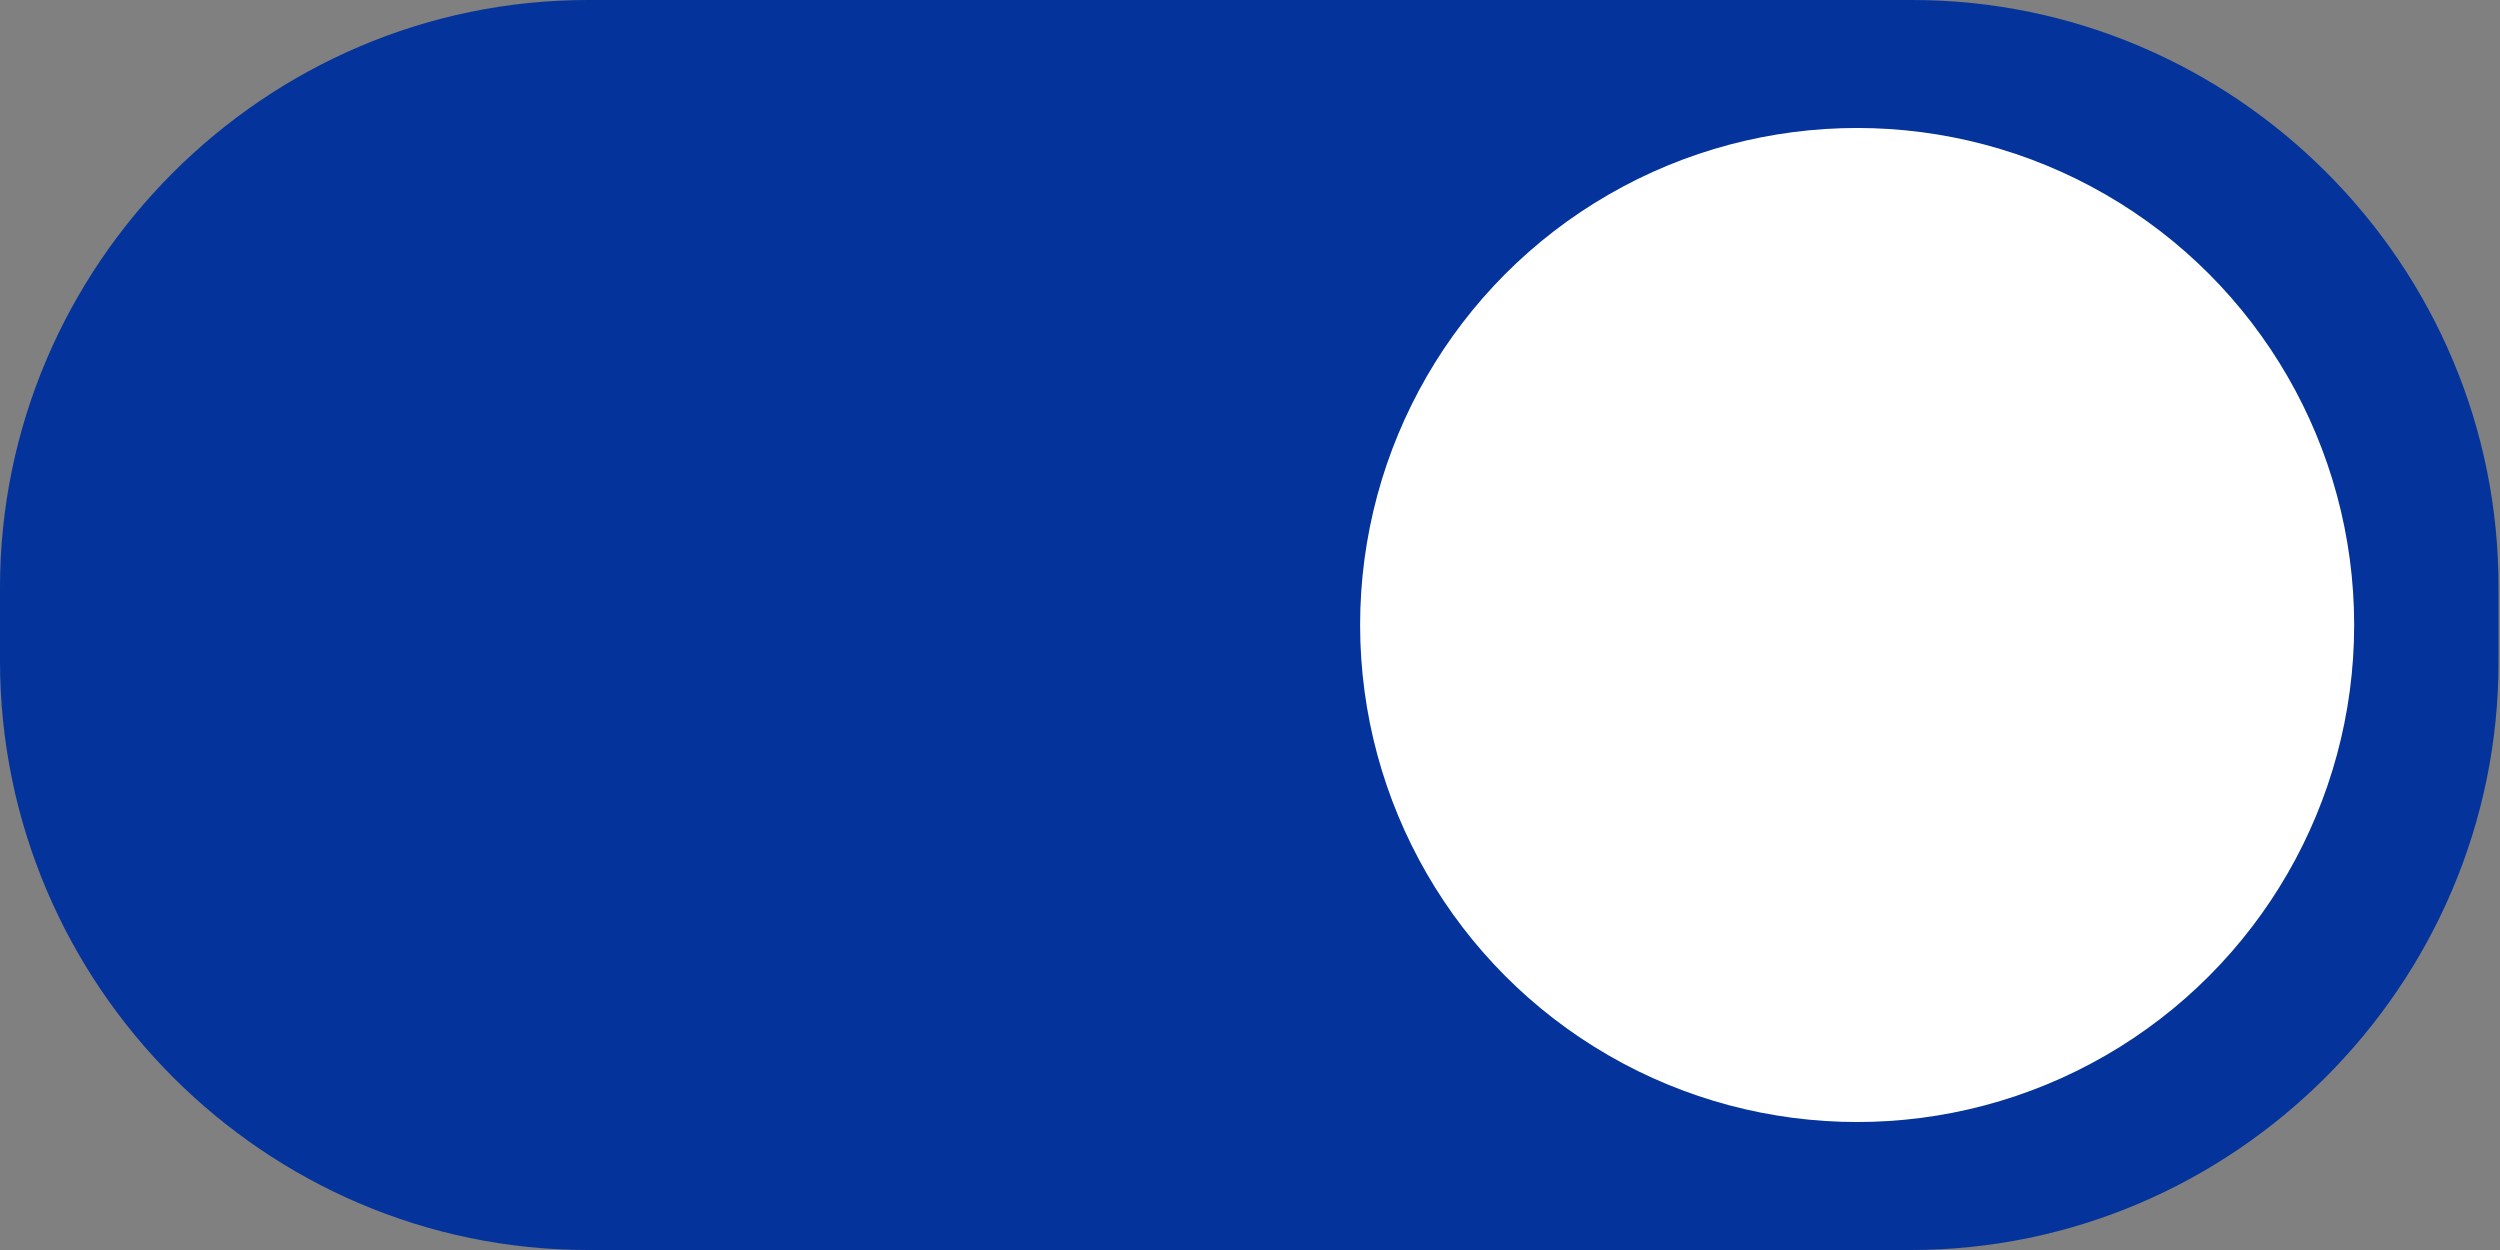 <?xml version="1.0" encoding="UTF-8" standalone="no"?><svg xmlns="http://www.w3.org/2000/svg" xmlns:xlink="http://www.w3.org/1999/xlink" fill="#04339c" height="84" preserveAspectRatio="xMidYMid meet" version="1" viewBox="0.0 0.0 168.0 84.0" width="168" zoomAndPan="magnify"><rect x="0.0" y="0.0" width="168.0" height="84.0" fill="#808080" stroke="none"/><g id="change1_1"><path d="M128.5,0H39.5C17.8,0,0,17.8,0,39.5v4.9C0,66.2,17.8,84,39.5,84h88.9c21.7,0,39.5-17.8,39.5-39.5v-4.9 C168,17.8,150.2,0,128.5,0z" fill="inherit"/></g><g id="change2_1"><circle cx="124.8" cy="42" fill="#ffffff" r="33.4"/></g></svg>